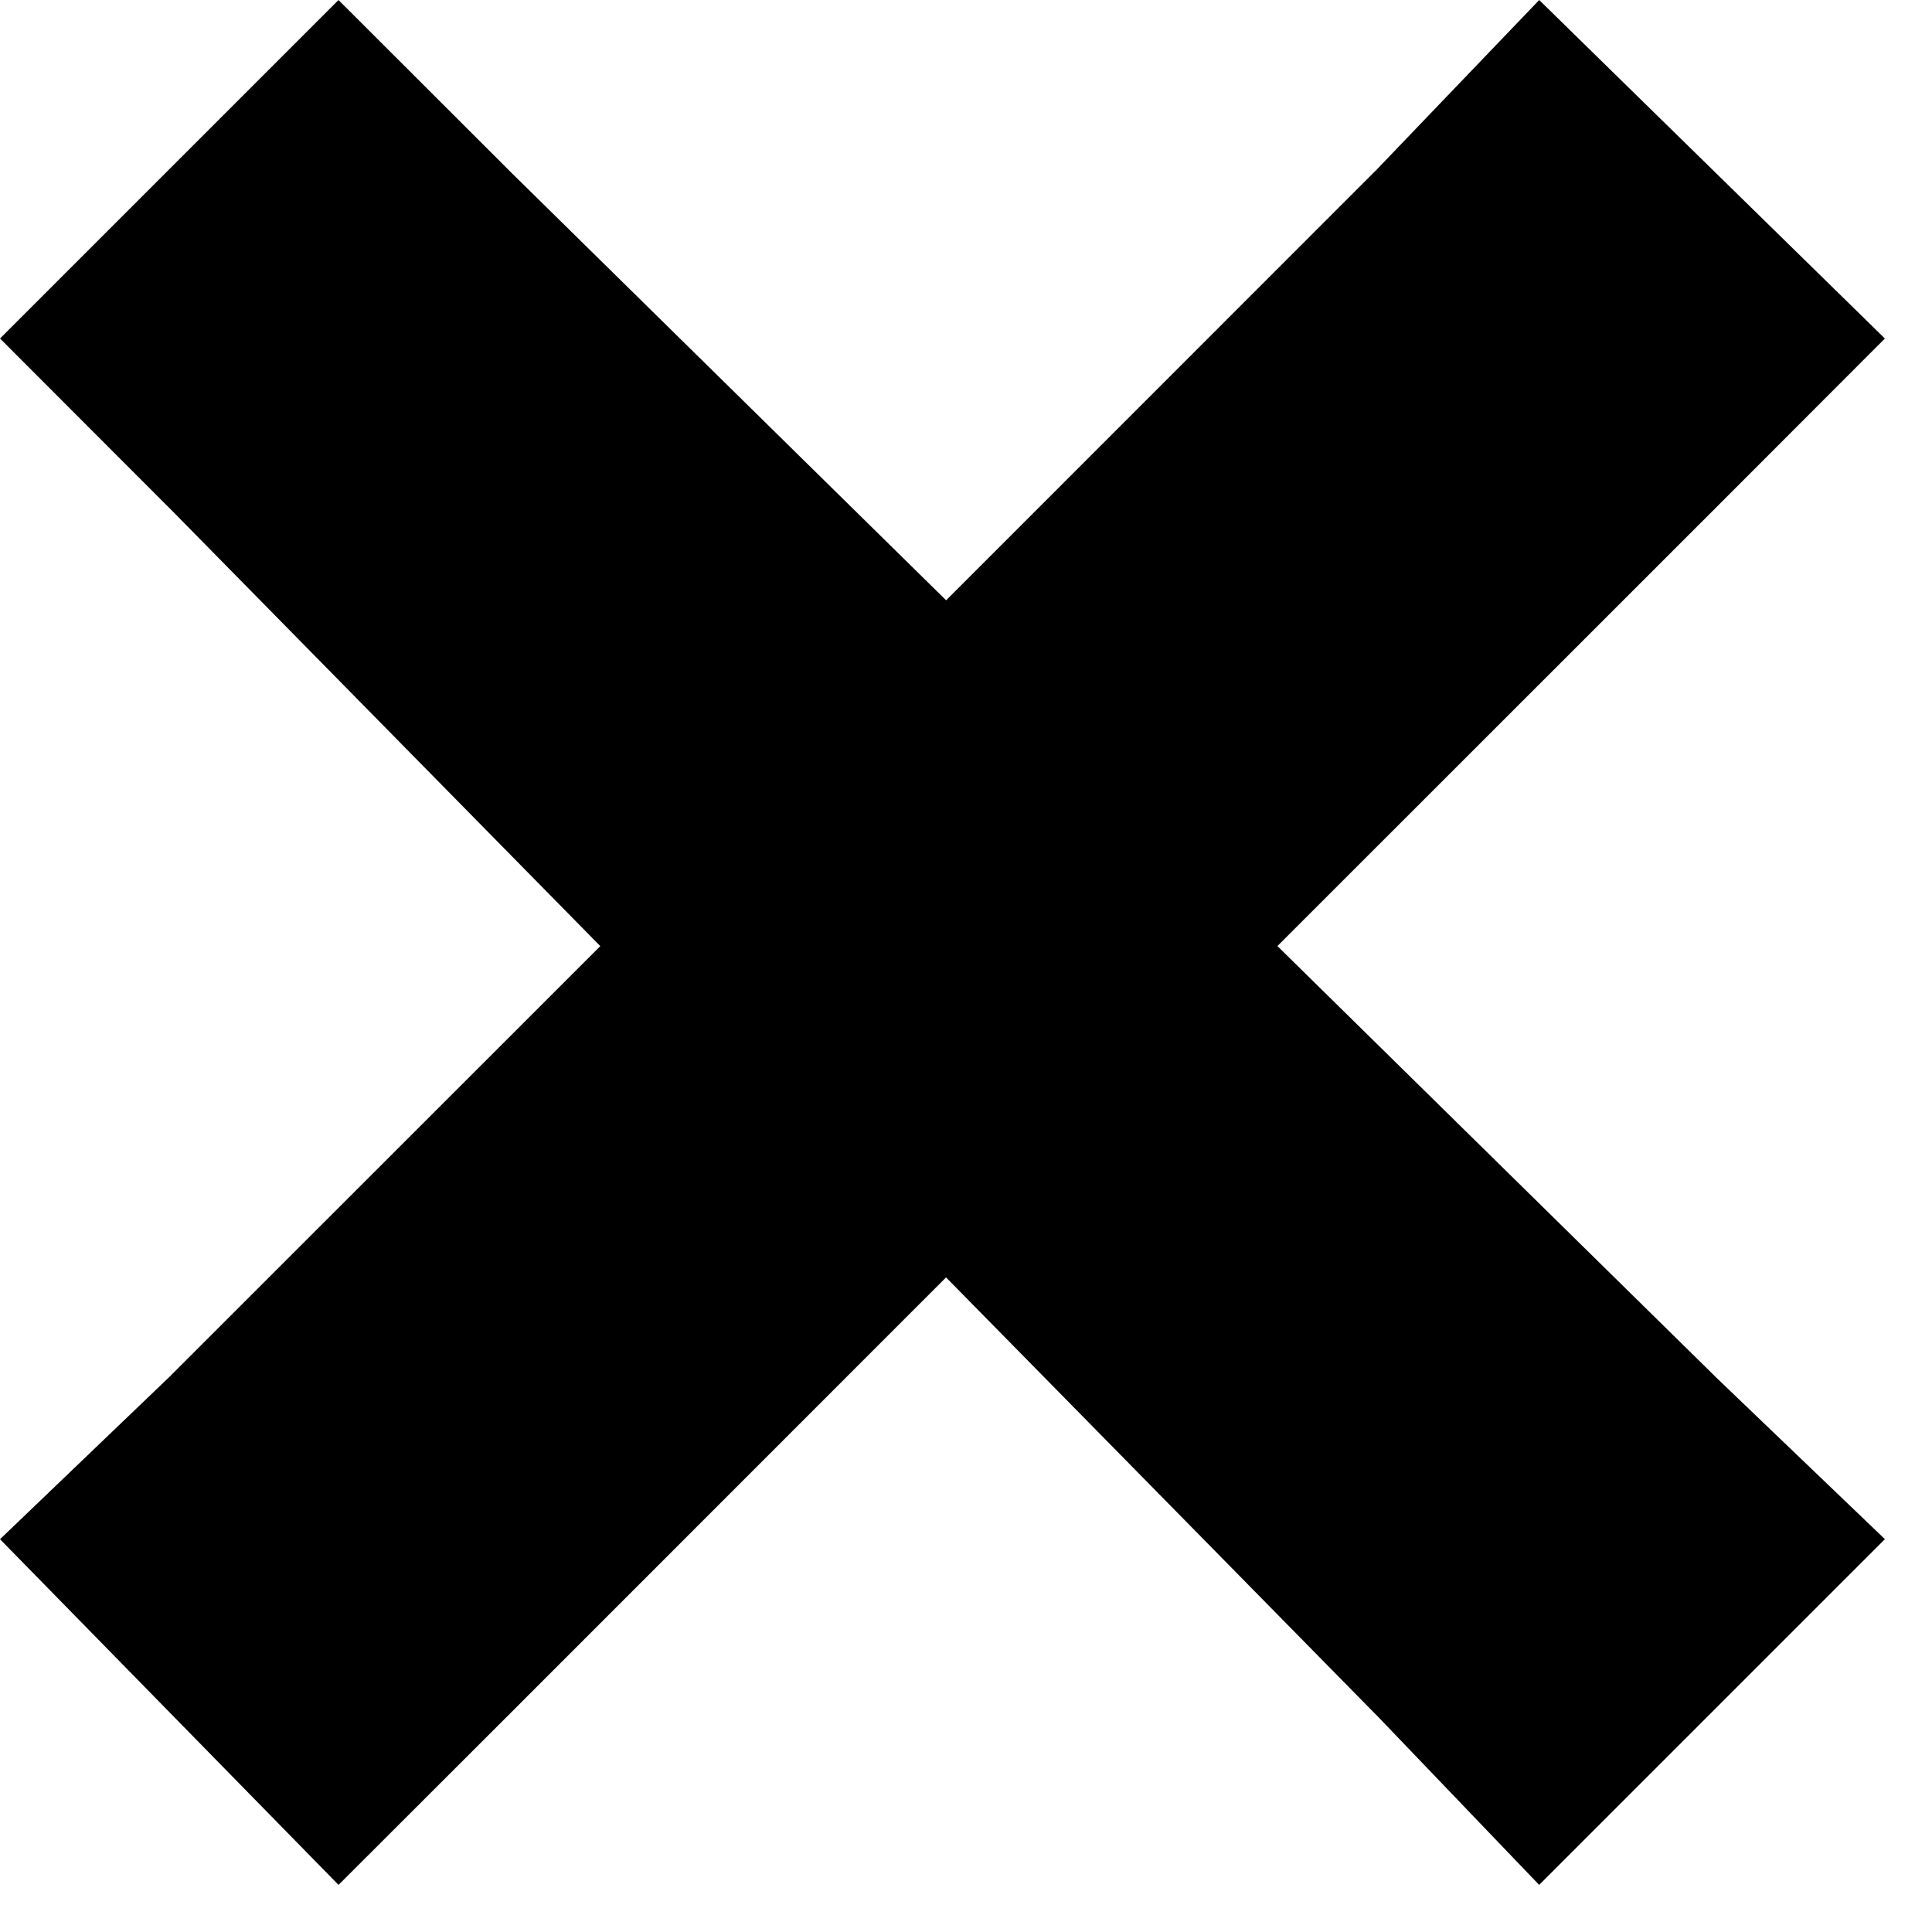 <svg width="14" height="14" viewBox="0 0 14 14" fill="none" xmlns="http://www.w3.org/2000/svg">
<path d="M11.165 0.711L12.948 2.457L12.053 3.353L8.903 6.502L8.547 6.859L8.906 7.212L12.056 10.309L12.056 10.309L12.06 10.314L12.944 11.161L11.161 12.944L10.314 12.06L10.314 12.06L10.309 12.056L7.212 8.906L6.859 8.547L6.502 8.903L3.353 12.053L2.457 12.948L0.711 11.165L1.599 10.314L1.599 10.314L1.606 10.306L4.704 7.209L5.054 6.859L4.706 6.505L1.609 3.356L1.609 3.356L1.606 3.353L0.707 2.453L2.453 0.707L3.353 1.606L3.353 1.606L3.356 1.609L6.505 4.706L6.859 5.054L7.209 4.704L10.306 1.606L10.306 1.606L10.314 1.599L11.165 0.711Z" fill="black" stroke="black"/>
</svg>

